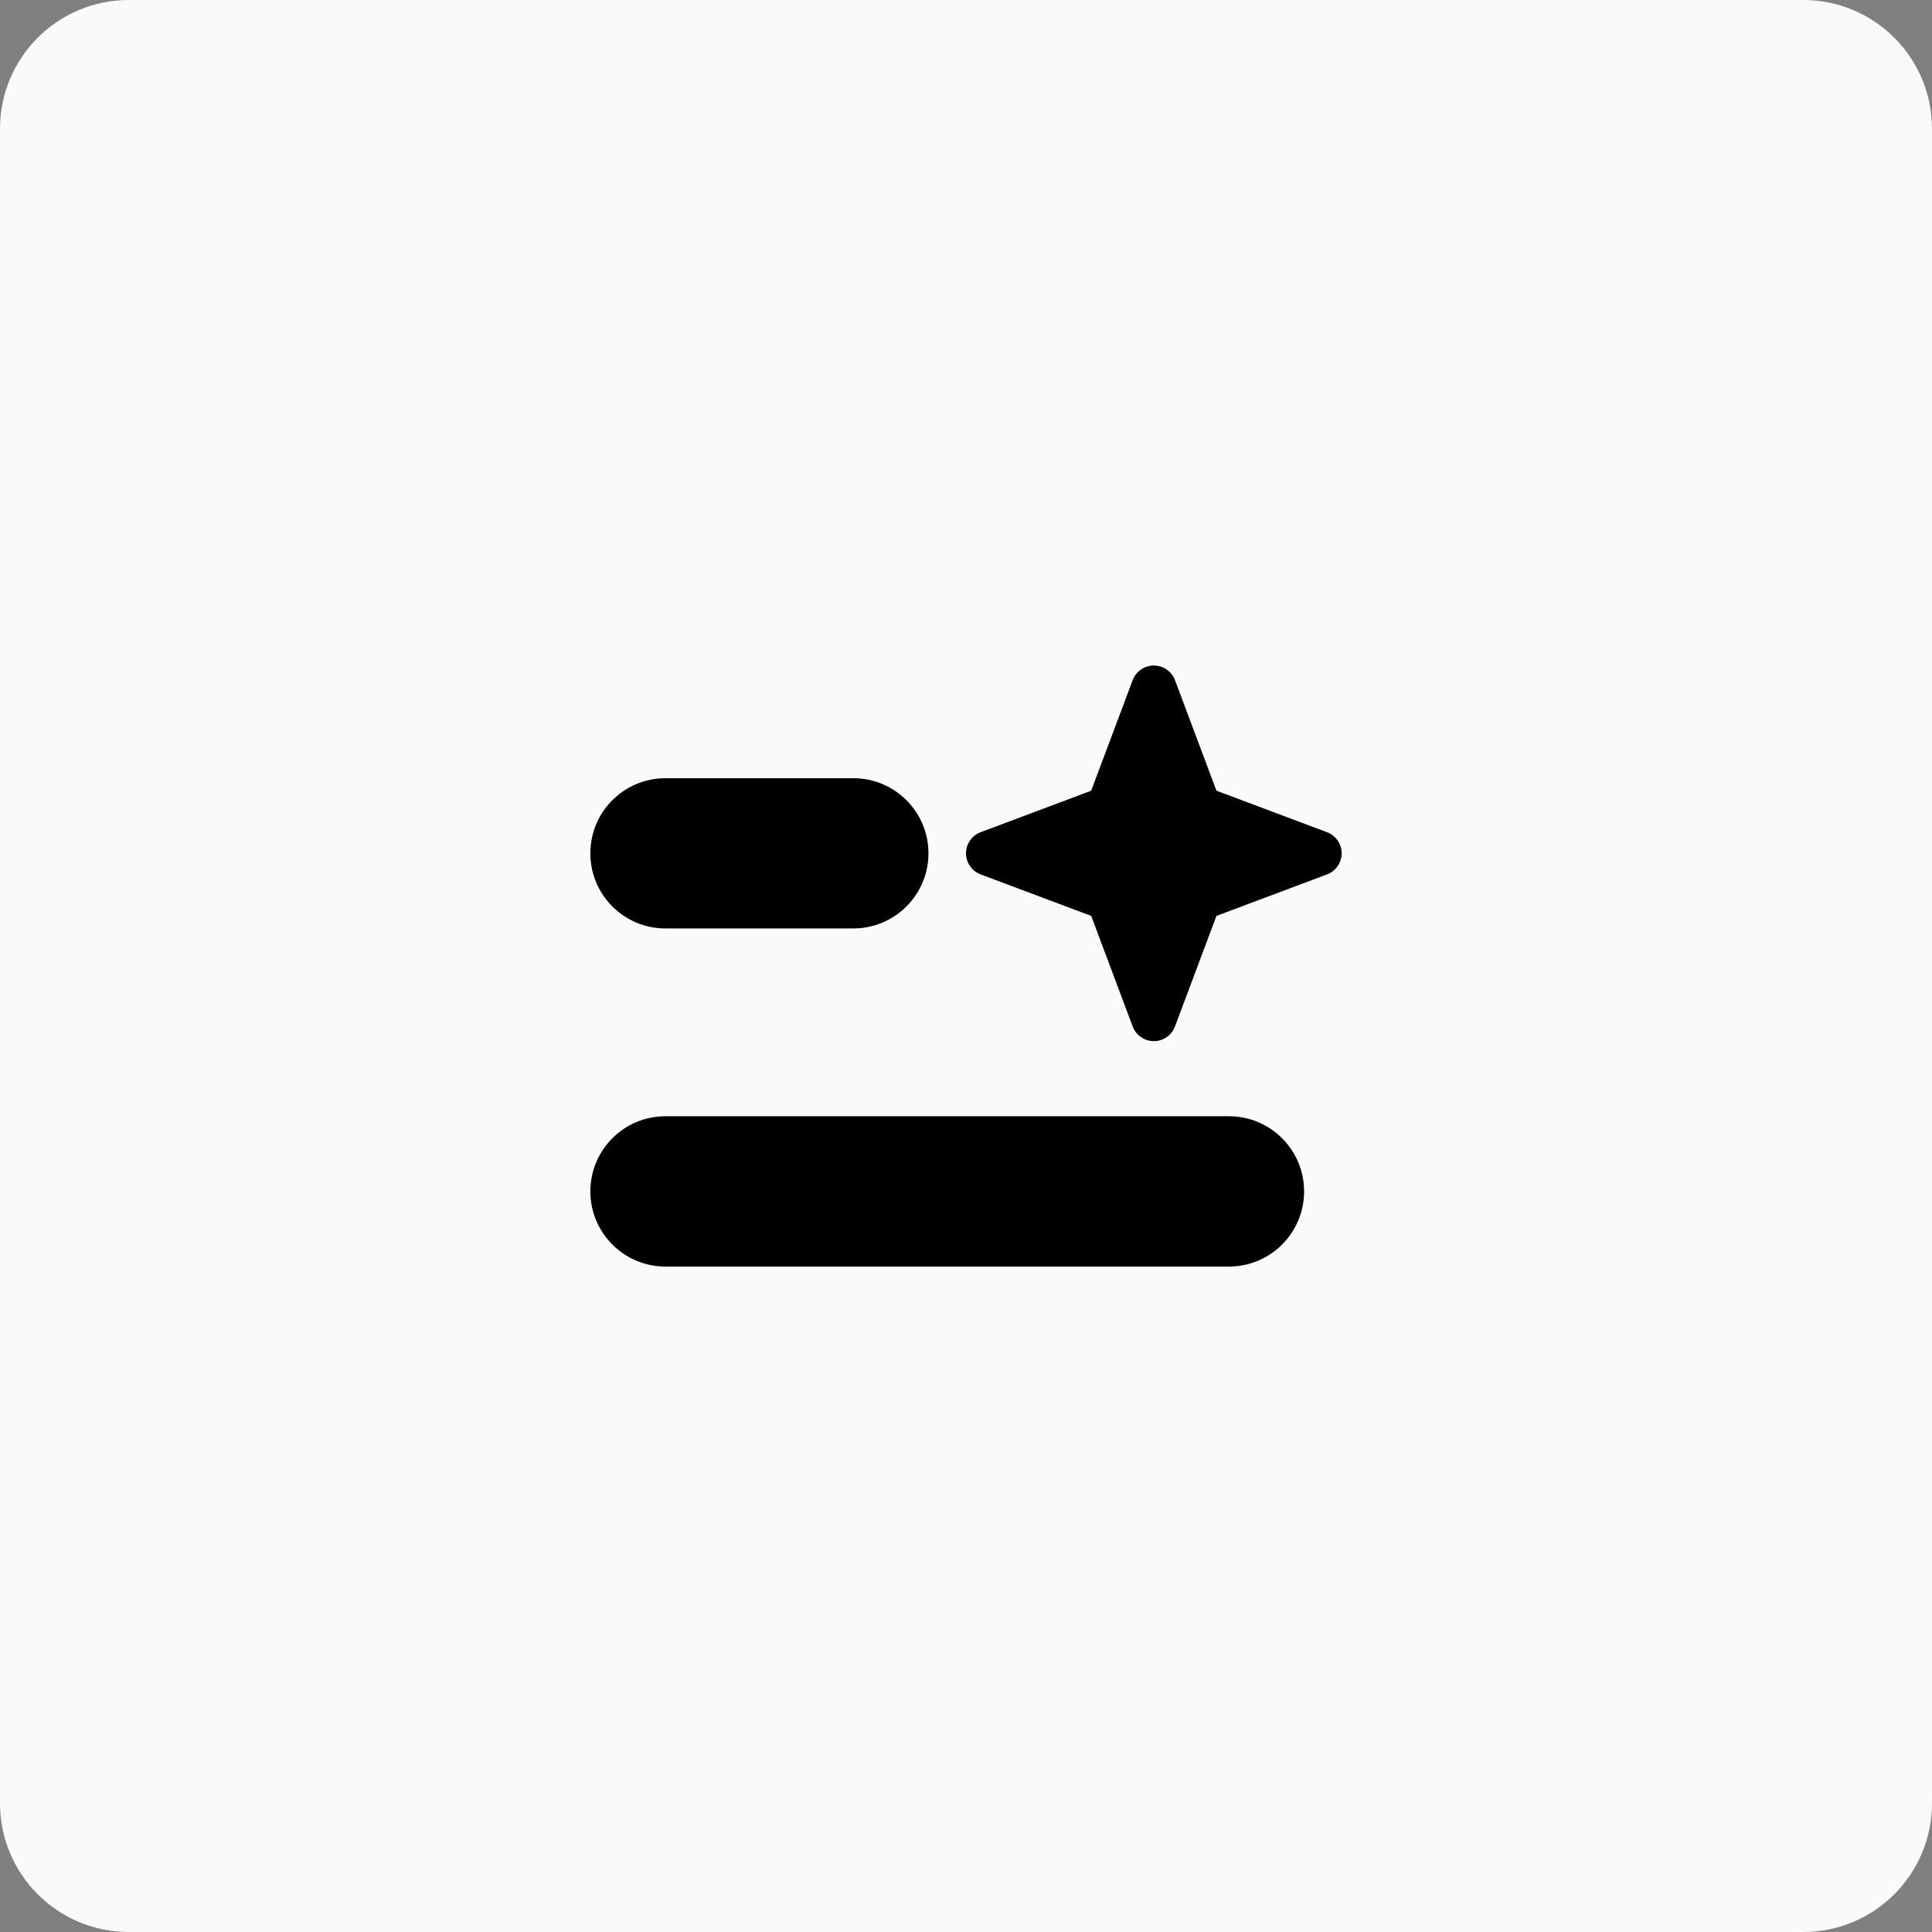 <svg width="30" height="30" viewBox="0 0 30 30" fill="none" xmlns="http://www.w3.org/2000/svg">
<rect x="0" y="0" width="30" height="30" fill="#808080" stroke="none"/>
<path d="M0 2C0 0.895 0.895 0 2 0H28C29.105 0 30 0.895 30 2V28C30 29.105 29.105 30 28 30H2C0.895 30 0 29.105 0 28V2Z" fill="#FAFAFA"/>
<path d="M15.228 12.922C15.091 12.974 15 13.104 15 13.25C15 13.396 15.091 13.527 15.228 13.578L16.944 14.222L17.588 15.939C17.64 16.076 17.771 16.167 17.917 16.167C18.062 16.167 18.193 16.076 18.245 15.939L18.889 14.222L20.605 13.578C20.742 13.527 20.833 13.396 20.833 13.25C20.833 13.104 20.742 12.974 20.605 12.922L18.889 12.278L18.245 10.561C18.193 10.425 18.062 10.334 17.917 10.334C17.771 10.334 17.64 10.425 17.588 10.561L16.944 12.278L15.228 12.922Z" fill="black"/>
<path d="M9.167 13.25C9.167 12.606 9.689 12.084 10.333 12.084H13.25C13.894 12.084 14.417 12.606 14.417 13.25C14.417 13.895 13.894 14.417 13.25 14.417H10.333C9.689 14.417 9.167 13.895 9.167 13.25Z" fill="black"/>
<path d="M9.167 18.5C9.167 17.856 9.689 17.333 10.333 17.333H19.083C19.728 17.333 20.25 17.856 20.25 18.5C20.25 19.144 19.728 19.667 19.083 19.667H10.333C9.689 19.667 9.167 19.144 9.167 18.5Z" fill="black"/>
</svg>
